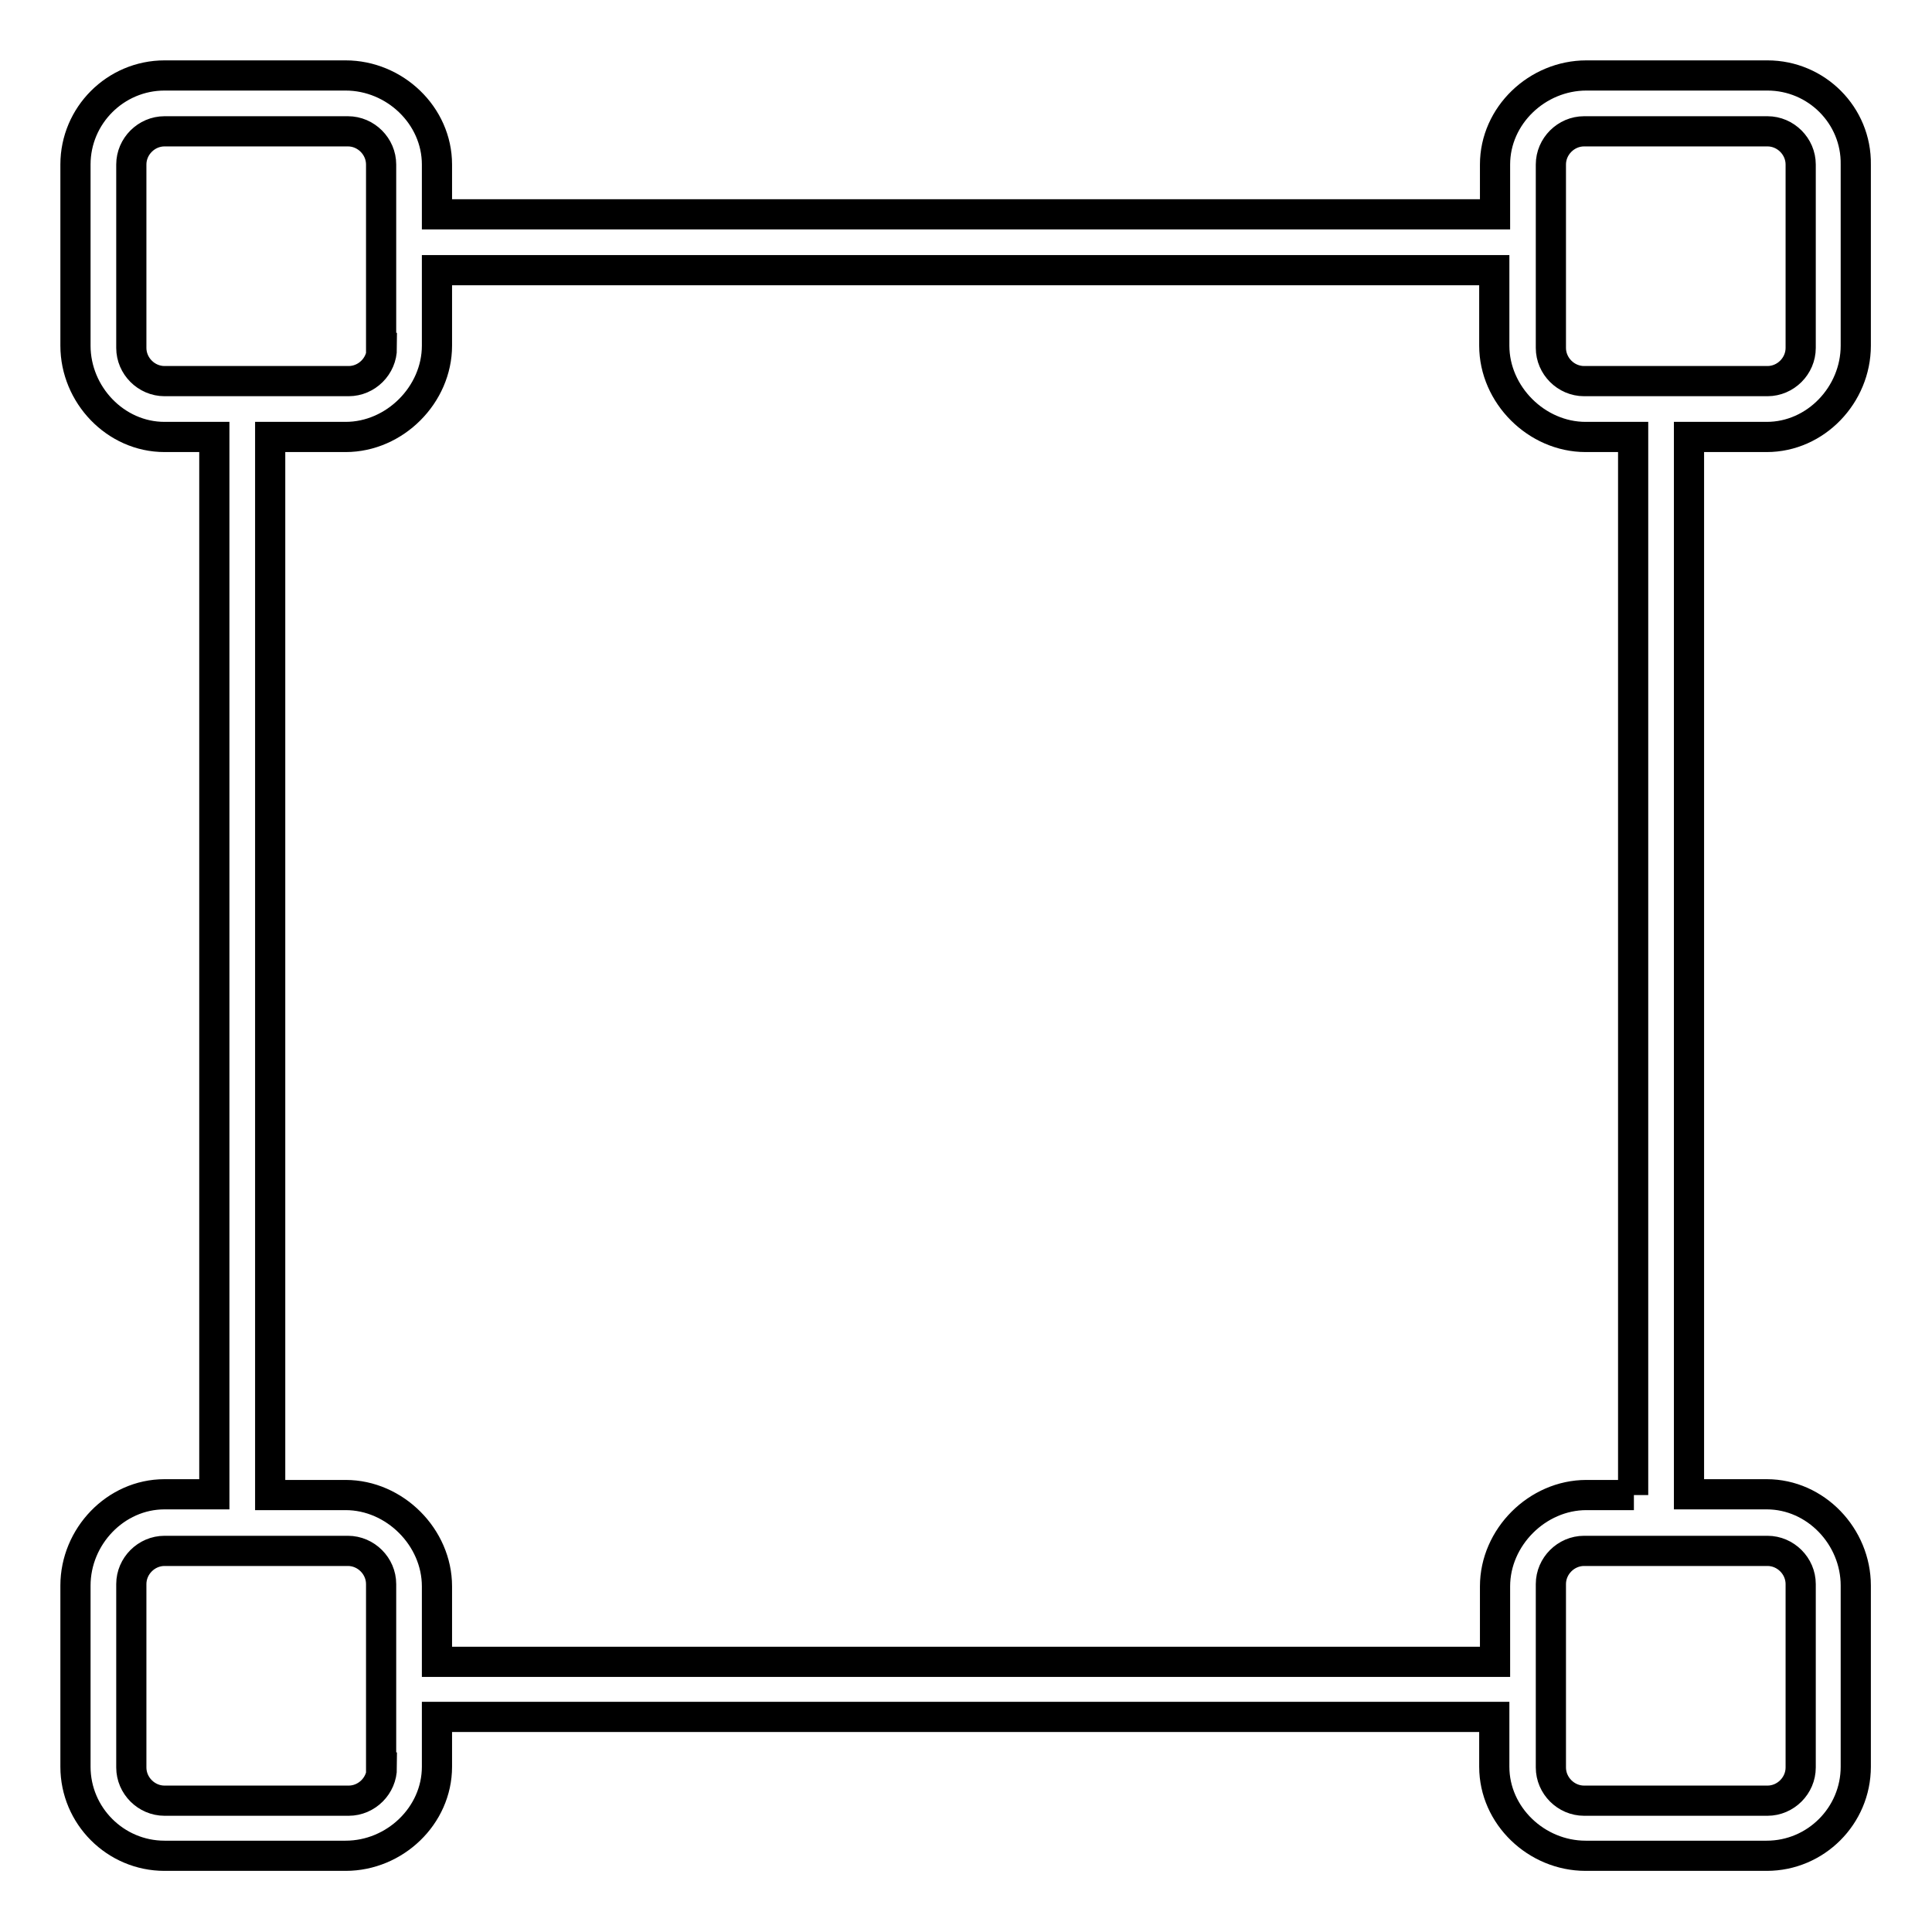 <?xml version="1.0" encoding="utf-8"?>
<!-- Svg Vector Icons : http://www.onlinewebfonts.com/icon -->
<!DOCTYPE svg PUBLIC "-//W3C//DTD SVG 1.1//EN" "http://www.w3.org/Graphics/SVG/1.1/DTD/svg11.dtd">
<svg version="1.1" xmlns="http://www.w3.org/2000/svg" xmlns:xlink="http://www.w3.org/1999/xlink" x="0px" y="0px" viewBox="0 0 256 256" enable-background="new 0 0 256 256" xml:space="preserve">
<g> <path stroke-width="4" fill-opacity="0" stroke="#000000"  d="M234.2,10h-24c-6.5,0-12.1,5.3-12.1,11.8v6.6H57.9v-6.6c0-6.5-5.6-11.8-12.1-11.8h-24 C15.3,10,10,15.3,10,21.8v24c0,6.5,5.3,12.1,11.8,12.1h6.6v140.1h-6.6c-6.5,0-11.8,5.6-11.8,12.1v24c0,6.5,5.3,11.8,11.8,11.8h24 c6.5,0,12.1-5.3,12.1-11.8v-6.6h140.1v6.6c0,6.5,5.6,11.8,12.1,11.8h24c6.5,0,11.8-5.3,11.8-11.8v-24c0-6.5-5.3-12.1-11.8-12.1 h-10.3V57.9h10.3c6.5,0,11.8-5.6,11.8-12.1v-24C246,15.3,240.7,10,234.2,10z M50.6,46.1c0,2.4-2,4.4-4.4,4.4H21.8 c-2.4,0-4.4-2-4.4-4.4V21.8c0-2.4,2-4.4,4.4-4.4h24.3c2.4,0,4.4,2,4.4,4.4V46.1z M50.6,234.2c0,2.4-2,4.4-4.4,4.4H21.8 c-2.4,0-4.4-2-4.4-4.4v-24.3c0-2.4,2-4.4,4.4-4.4h24.3c2.4,0,4.4,2,4.4,4.4V234.2z M238.6,234.2c0,2.4-2,4.4-4.4,4.4h-24.3 c-2.4,0-4.4-2-4.4-4.4v-24.3c0-2.4,2-4.4,4.4-4.4h24.3c2.4,0,4.4,2,4.4,4.4V234.2z M216.5,198.1h-6.3c-6.5,0-12.1,5.6-12.1,12.1v10 H57.9v-10c0-6.5-5.6-12.1-12.1-12.1h-10V57.9h10c6.5,0,12.1-5.6,12.1-12.1v-10h140.1v10c0,6.5,5.6,12.1,12.1,12.1h6.3V198.1z  M238.6,46.1c0,2.4-2,4.4-4.4,4.4h-24.3c-2.4,0-4.4-2-4.4-4.4V21.8c0-2.4,2-4.4,4.4-4.4h24.3c2.4,0,4.4,2,4.4,4.4V46.1z"/></g>
</svg>